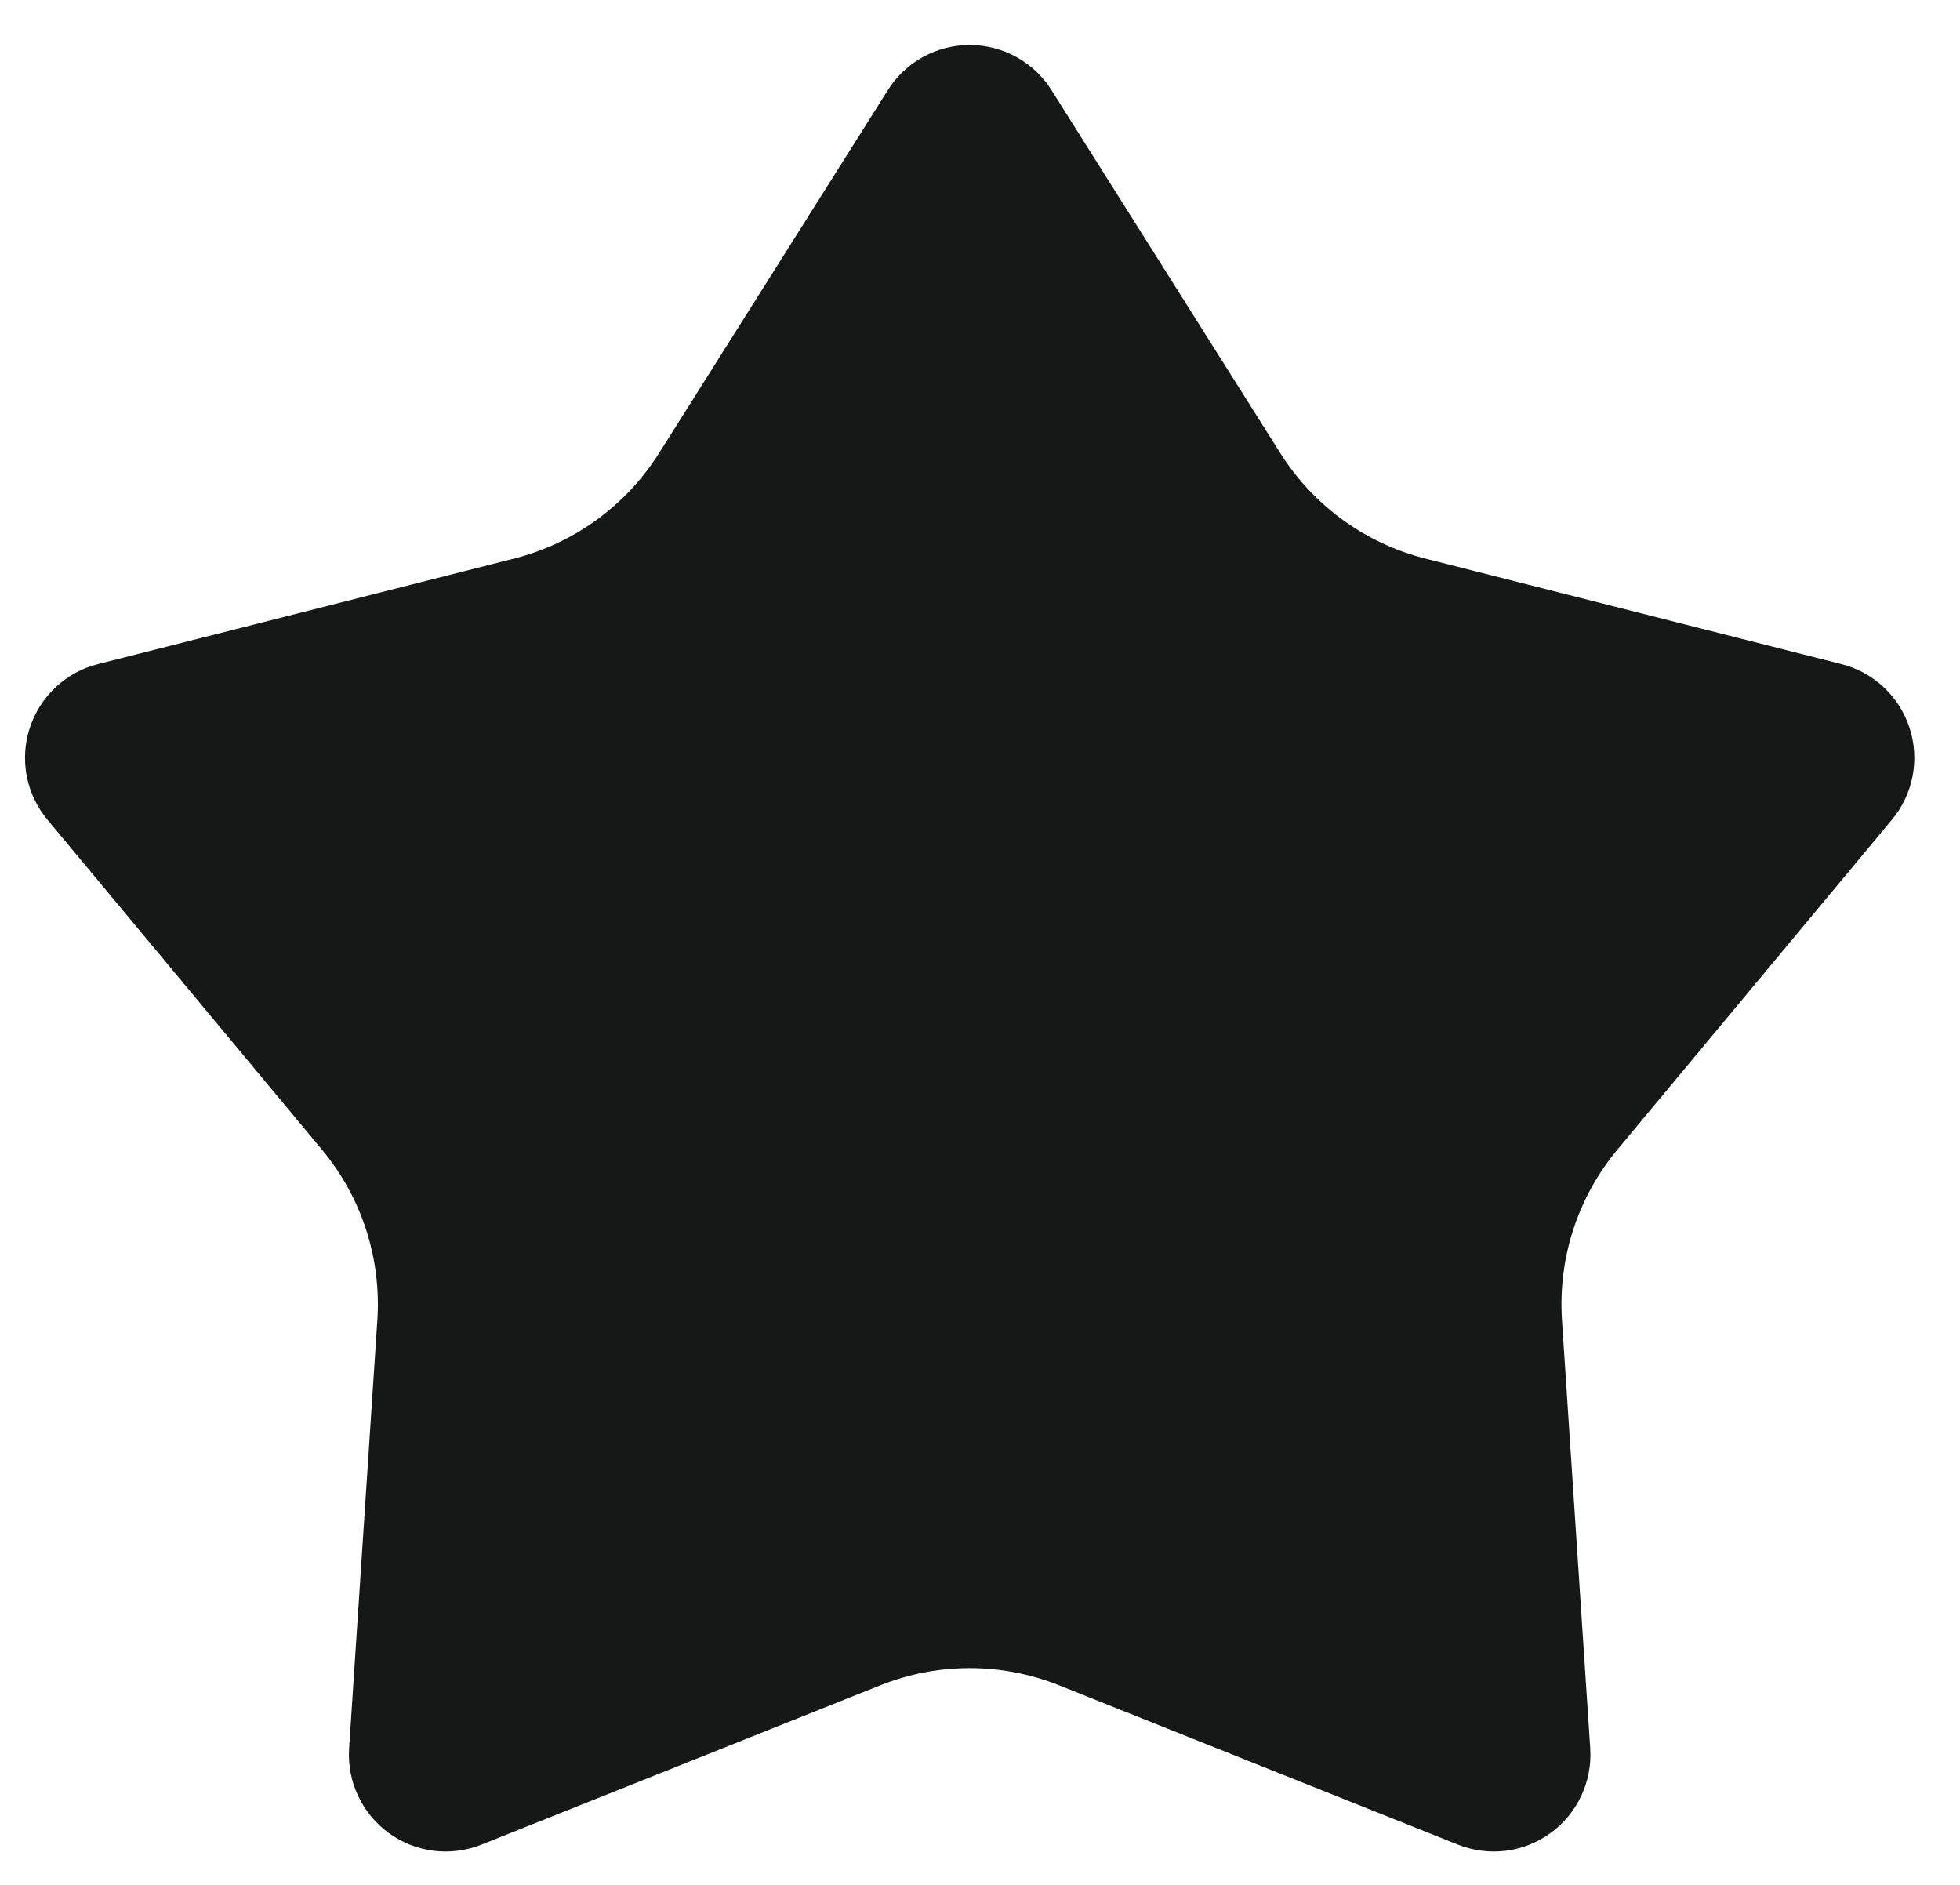 <?xml version="1.0" encoding="UTF-8"?> <svg xmlns="http://www.w3.org/2000/svg" width="26" height="25" viewBox="0 0 26 25" fill="none"><path d="M13.948 1.195L16.986 6.014C17.424 6.707 18.11 7.206 18.905 7.408L24.426 8.808C24.637 8.861 24.83 8.967 24.988 9.115C25.146 9.263 25.264 9.449 25.331 9.655C25.398 9.861 25.412 10.081 25.371 10.294C25.33 10.507 25.236 10.706 25.097 10.872L21.453 15.251C20.929 15.881 20.667 16.688 20.72 17.506L21.095 23.19C21.109 23.407 21.068 23.623 20.976 23.819C20.884 24.015 20.744 24.185 20.569 24.312C20.393 24.44 20.189 24.521 19.974 24.548C19.759 24.574 19.54 24.546 19.339 24.466L14.049 22.353C13.287 22.049 12.439 22.049 11.678 22.353L6.387 24.466C6.186 24.546 5.968 24.574 5.752 24.548C5.537 24.521 5.333 24.44 5.157 24.312C4.982 24.185 4.842 24.015 4.75 23.819C4.658 23.623 4.617 23.407 4.631 23.19L5.006 17.506C5.059 16.688 4.797 15.881 4.273 15.251L0.629 10.872C0.49 10.706 0.396 10.507 0.355 10.294C0.314 10.081 0.328 9.861 0.395 9.655C0.462 9.449 0.58 9.263 0.738 9.115C0.896 8.967 1.089 8.861 1.3 8.808L6.821 7.408C7.616 7.206 8.302 6.707 8.74 6.014L11.778 1.195C11.893 1.012 12.053 0.861 12.243 0.756C12.433 0.652 12.646 0.597 12.863 0.597C13.08 0.597 13.293 0.652 13.483 0.756C13.672 0.861 13.833 1.012 13.948 1.195Z" fill="#161717"></path></svg> 